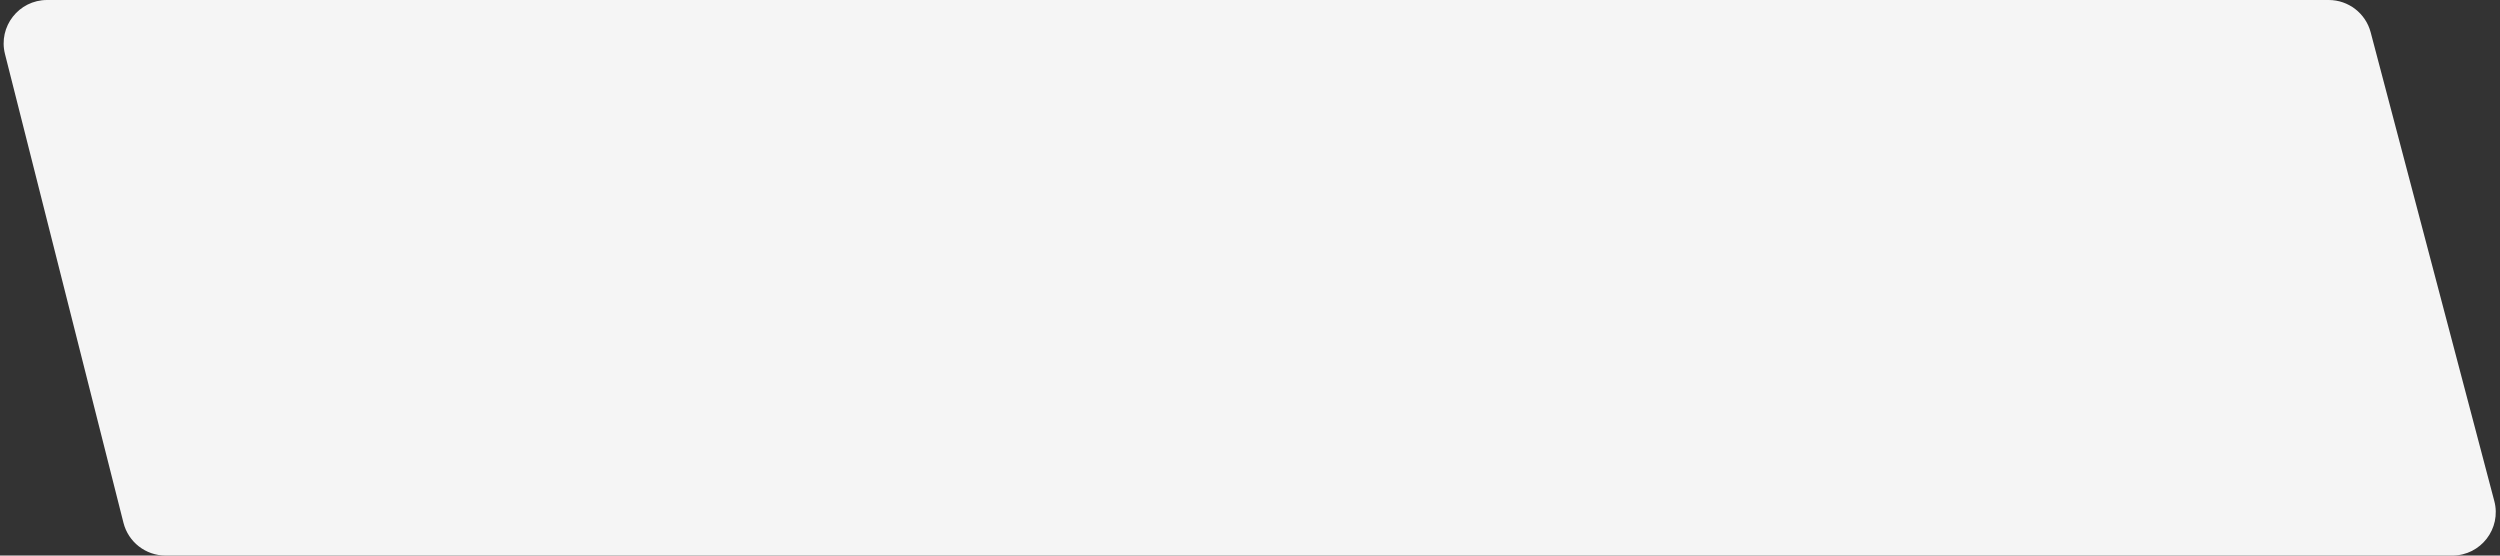 <?xml version="1.0" encoding="UTF-8"?> <svg xmlns="http://www.w3.org/2000/svg" width="288" height="64" viewBox="0 0 288 64" fill="none"><rect x="0" y="0" width="288" height="64" fill="#333333" stroke="none"/><path d="M0.574 6.225C-0.225 3.066 2.163 0 5.421 0H268.267C270.537 0 272.523 1.53 273.102 3.725L287.345 57.725C288.181 60.896 285.79 64 282.51 64H19.071C16.781 64 14.784 62.445 14.223 60.225L0.574 6.225Z" fill="#F5F5F5"></path></svg> 